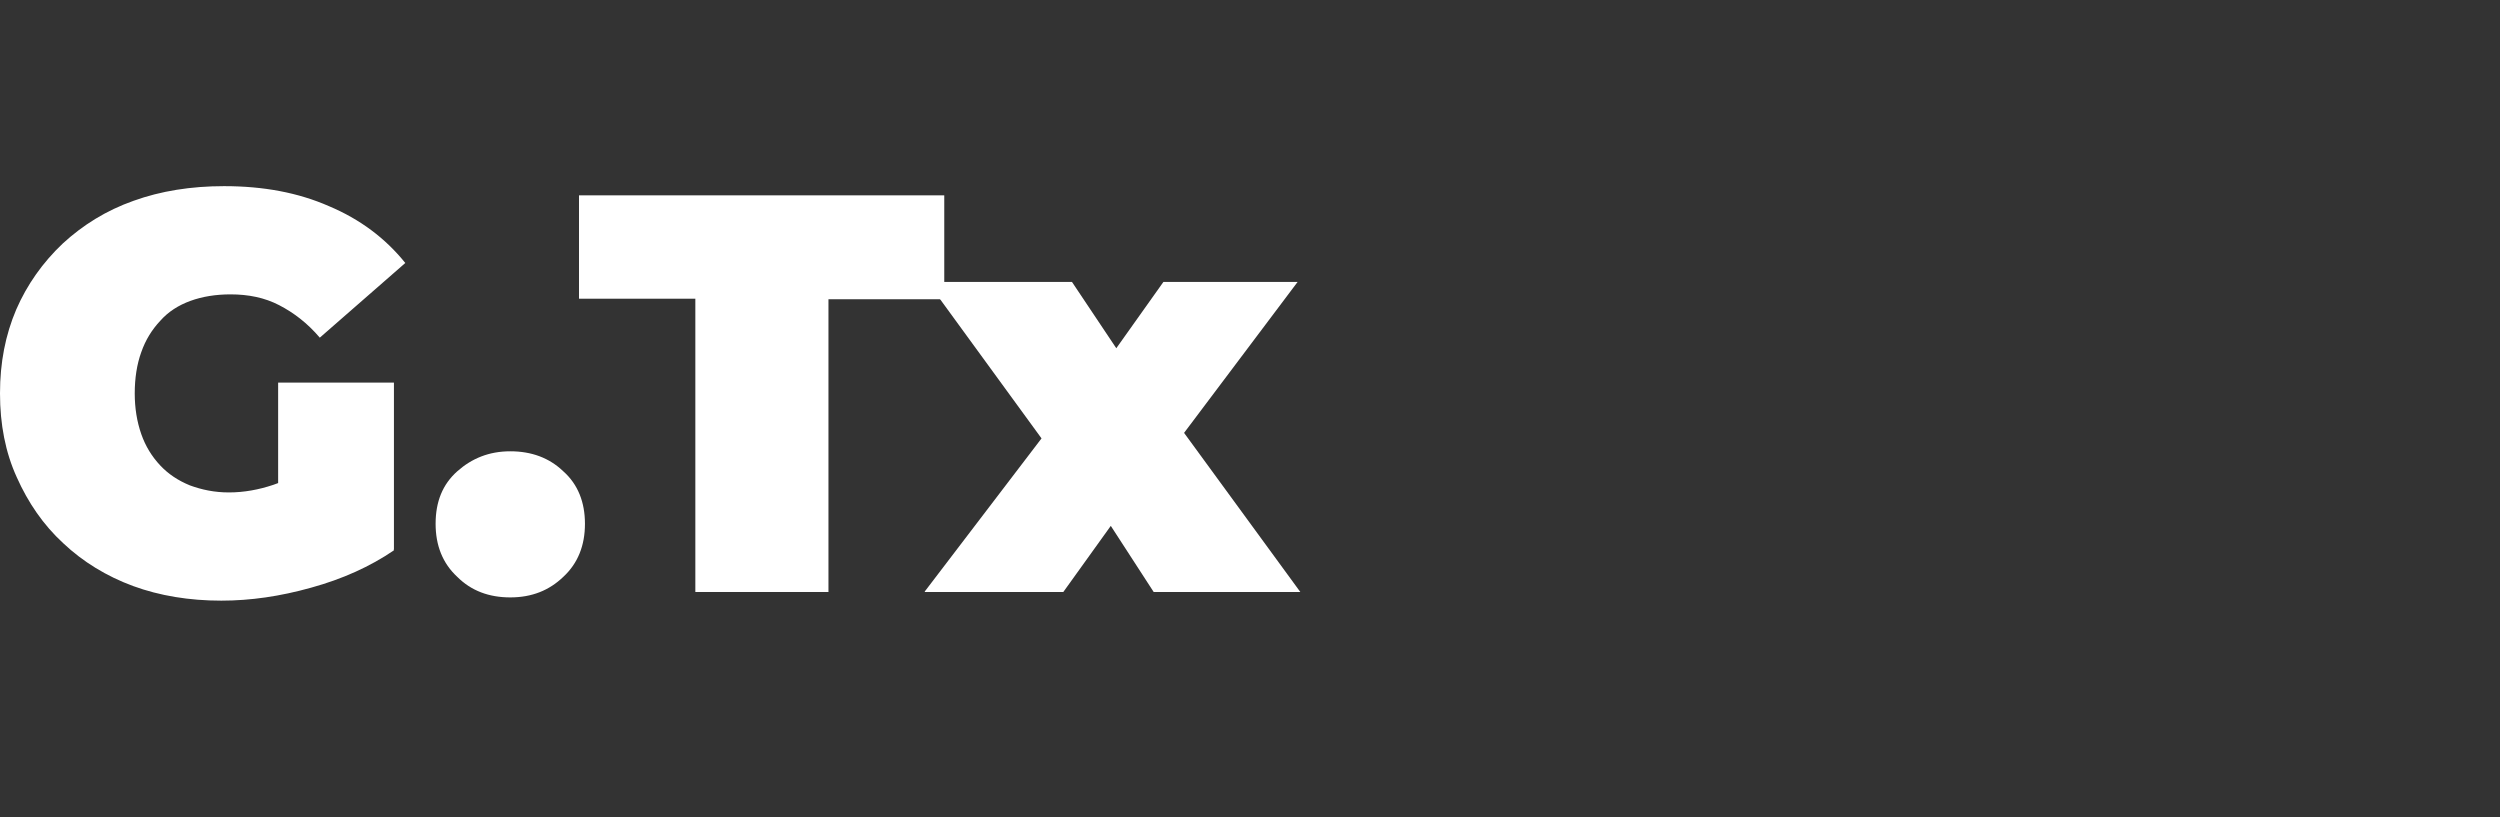 <?xml version="1.0" encoding="utf-8"?>
<!-- Generator: Adobe Illustrator 28.1.0, SVG Export Plug-In . SVG Version: 6.00 Build 0)  -->
<svg version="1.1" id="Warstwa_1" xmlns="http://www.w3.org/2000/svg" xmlns:xlink="http://www.w3.org/1999/xlink" x="0px" y="0px"
	 viewBox="0 0 462 151" style="enable-background:new 0 0 462 151;" xml:space="preserve">
<rect x="0" y="0" width="462" height="151" fill="#333333" stroke="none"/>
<style type="text/css">
	.st0{fill:#FFFFFF;}
</style>
<g>
	<path class="st0" d="M40.9,111c-5.9,0-11.4-0.9-16.3-2.7s-9.3-4.5-12.9-7.9C8,97,5.2,92.9,3.1,88.2C1,83.6,0,78.4,0,72.7
		C0,67,1,61.9,3,57.2c2-4.6,4.9-8.7,8.6-12.2c3.7-3.4,8-6.1,13.1-7.9c5-1.8,10.6-2.7,16.7-2.7c7.3,0,13.7,1.2,19.4,3.7
		c5.7,2.4,10.4,5.9,14.1,10.5L59.1,62.4c-2.3-2.7-4.8-4.6-7.5-6s-5.7-2-9-2c-2.7,0-5.2,0.4-7.4,1.2c-2.2,0.8-4.1,2-5.6,3.7
		c-1.5,1.6-2.7,3.5-3.5,5.8c-0.8,2.2-1.2,4.8-1.2,7.6c0,2.7,0.4,5.2,1.2,7.5c0.8,2.3,2,4.2,3.5,5.8c1.5,1.6,3.3,2.8,5.5,3.7
		c2.2,0.8,4.5,1.3,7.2,1.3c2.8,0,5.5-0.5,8.2-1.4c2.7-0.9,5.5-2.5,8.5-4.8l13.8,16.9c-4.4,3-9.5,5.3-15.3,6.9
		C51.8,110.2,46.3,111,40.9,111z M51.4,98.5V70.7h21.4v30.9L51.4,98.5z"/>
	<path class="st0" d="M94.3,110.4c-3.9,0-7.2-1.2-9.8-3.8c-2.7-2.5-4-5.8-4-9.8c0-4.1,1.3-7.3,4-9.7c2.7-2.4,5.9-3.7,9.8-3.7
		c3.9,0,7.2,1.2,9.8,3.7c2.7,2.4,4,5.7,4,9.7c0,4-1.3,7.3-4,9.8C101.5,109.1,98.3,110.4,94.3,110.4z"/>
	<path class="st0" d="M128.5,109.3V55.2H107V36.1h67.5v19.2h-21.4v54.1H128.5z"/>
	<path class="st0" d="M170.9,109.3l27-35.4l-0.7,13.6l-25.8-35.4h26.7l12.7,19l-9.8,0.7L215,52.1h24.8l-25.8,34.3V73.4l26.3,36
		h-27.1l-13.1-20.2l9.9,1.4l-13.5,18.8H170.9z"/>
</g>
</svg>
